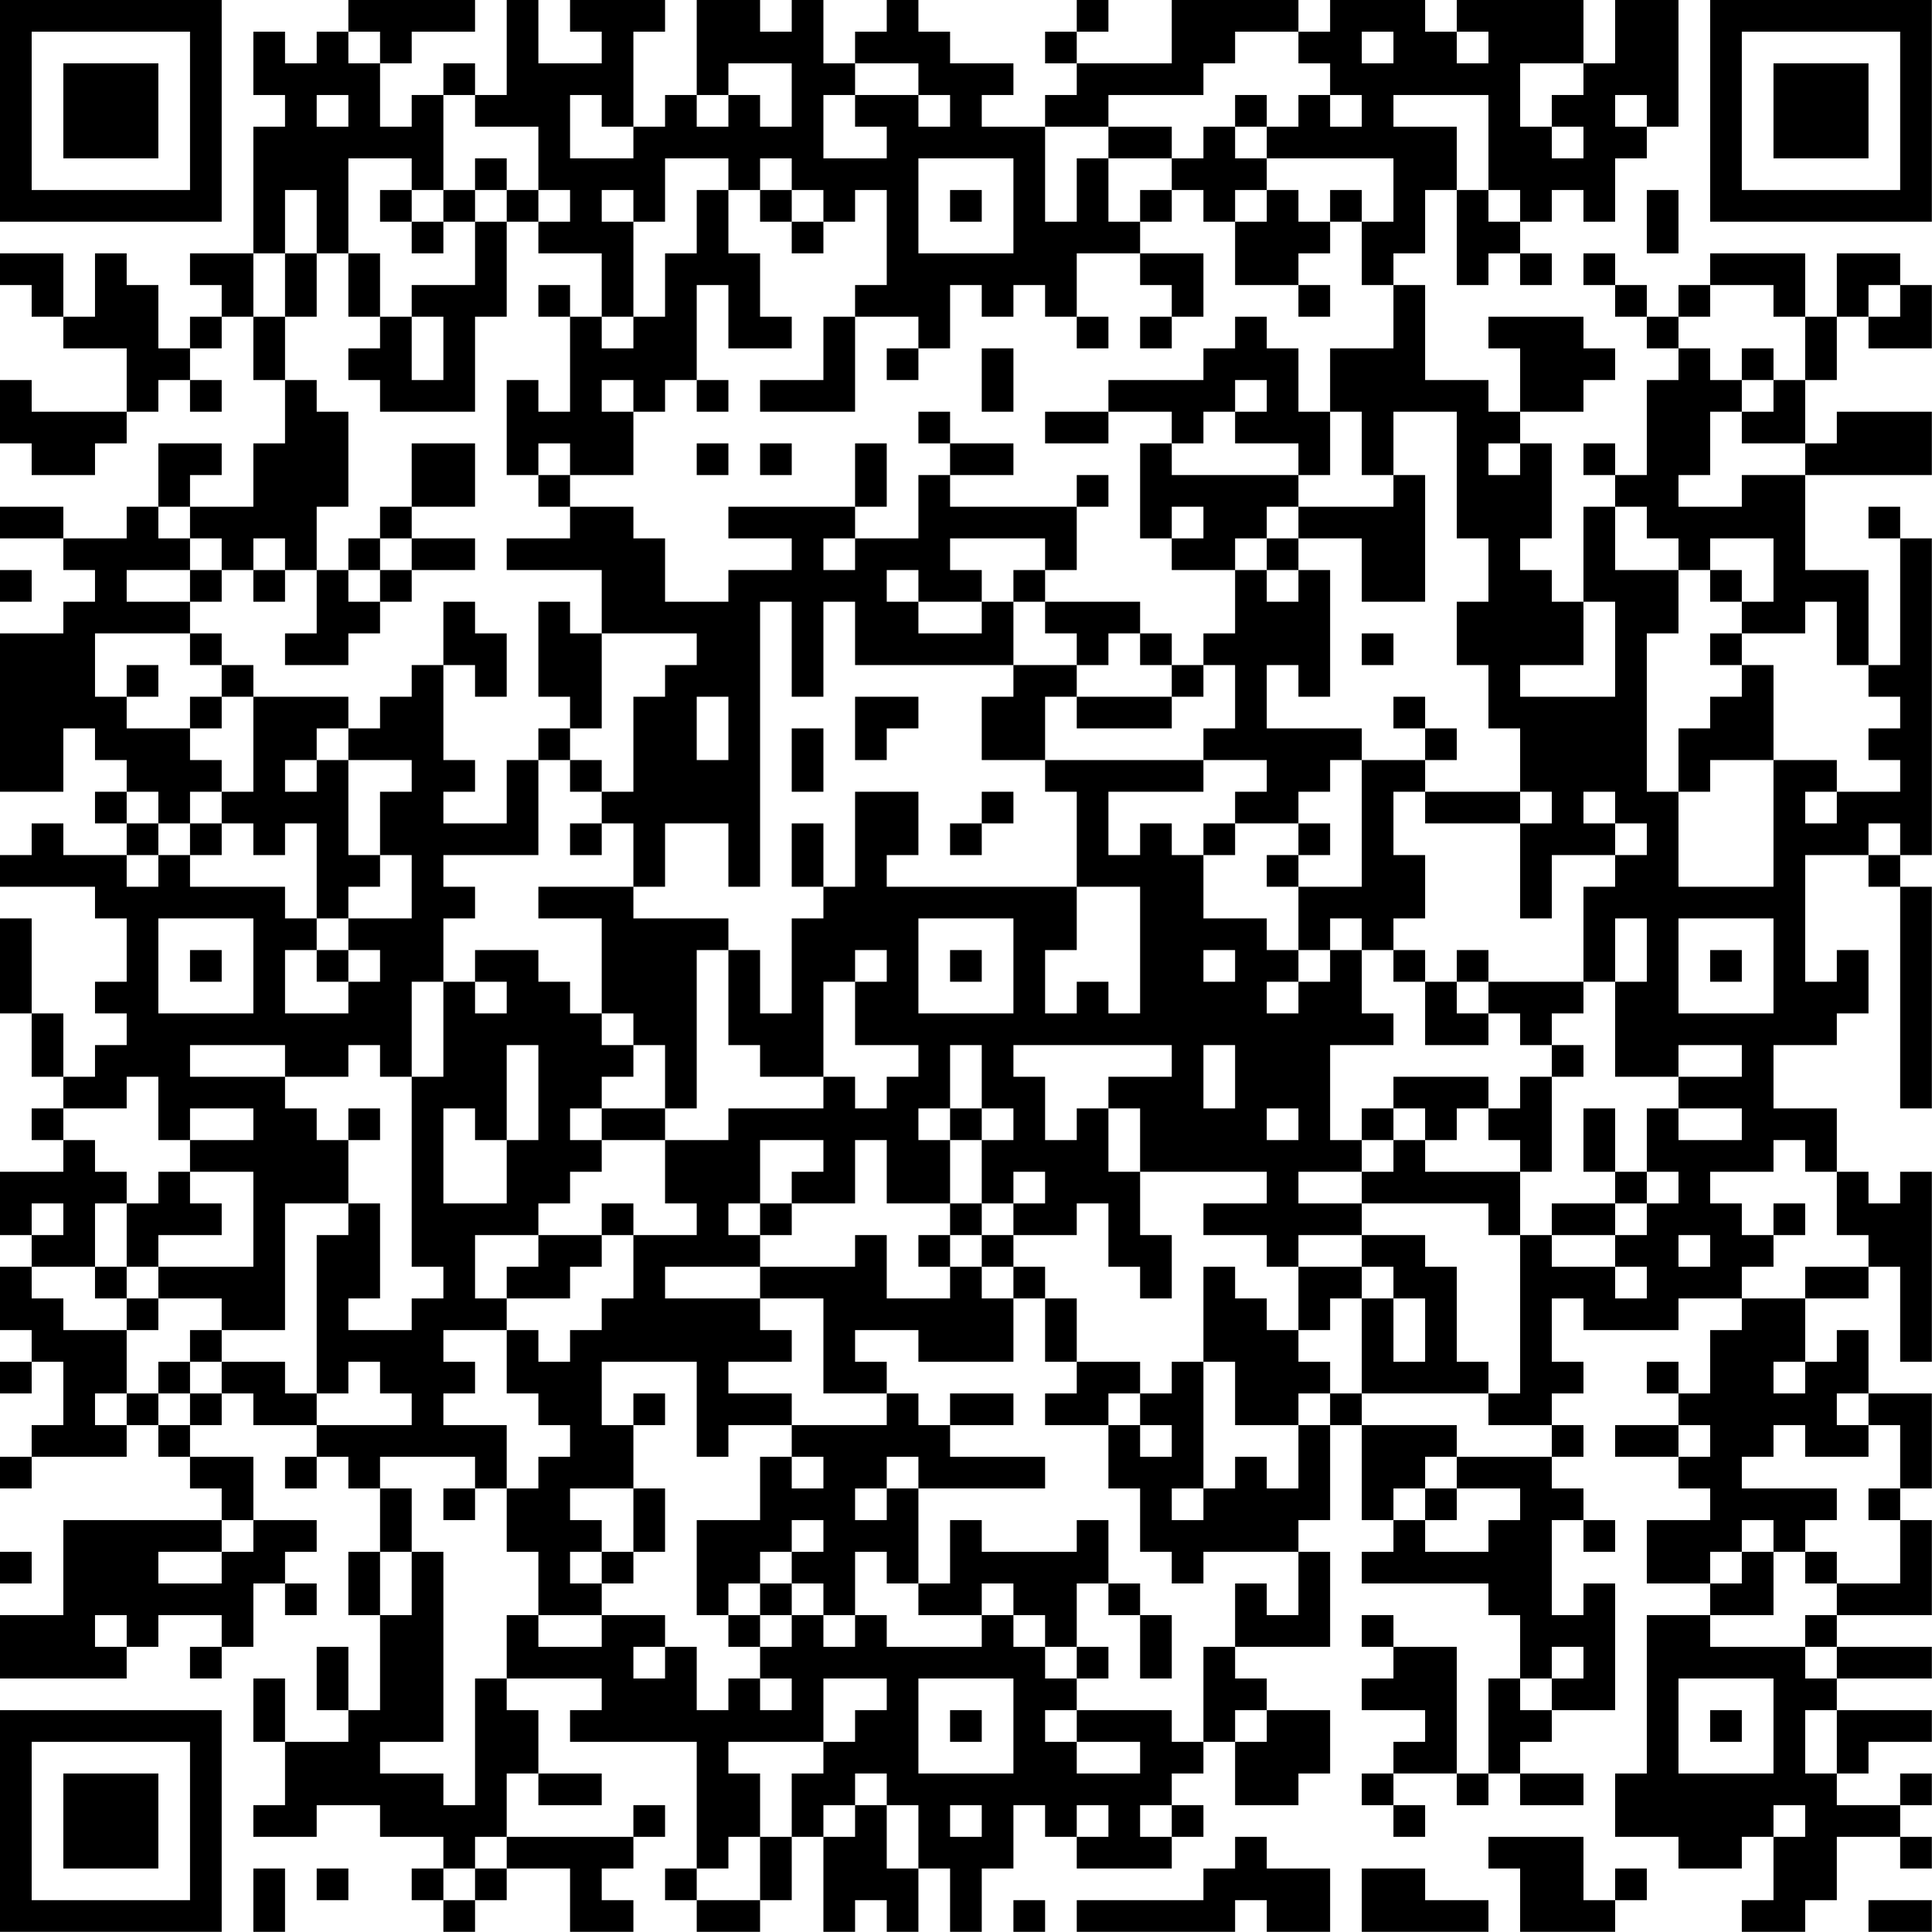 <?xml version="1.0" encoding="UTF-8"?>
<svg xmlns="http://www.w3.org/2000/svg" version="1.1" width="250" height="250" viewBox="0 0 250 250"><rect x="0" y="0" width="250" height="250" fill="#ffffff"/><g transform="scale(4.098)"><g transform="translate(0,0)"><path fill-rule="evenodd" d="M11 0L11 1L10 1L10 2L9 2L9 1L8 1L8 3L9 3L9 4L8 4L8 8L6 8L6 9L7 9L7 10L6 10L6 11L5 11L5 9L4 9L4 8L3 8L3 10L2 10L2 8L0 8L0 9L1 9L1 10L2 10L2 11L4 11L4 13L1 13L1 12L0 12L0 14L1 14L1 15L3 15L3 14L4 14L4 13L5 13L5 12L6 12L6 13L7 13L7 12L6 12L6 11L7 11L7 10L8 10L8 12L9 12L9 14L8 14L8 16L6 16L6 15L7 15L7 14L5 14L5 16L4 16L4 17L2 17L2 16L0 16L0 17L2 17L2 18L3 18L3 19L2 19L2 20L0 20L0 25L2 25L2 23L3 23L3 24L4 24L4 25L3 25L3 26L4 26L4 27L2 27L2 26L1 26L1 27L0 27L0 28L3 28L3 29L4 29L4 31L3 31L3 32L4 32L4 33L3 33L3 34L2 34L2 32L1 32L1 29L0 29L0 32L1 32L1 34L2 34L2 35L1 35L1 36L2 36L2 37L0 37L0 39L1 39L1 40L0 40L0 42L1 42L1 43L0 43L0 44L1 44L1 43L2 43L2 45L1 45L1 46L0 46L0 47L1 47L1 46L4 46L4 45L5 45L5 46L6 46L6 47L7 47L7 48L2 48L2 51L0 51L0 53L4 53L4 52L5 52L5 51L7 51L7 52L6 52L6 53L7 53L7 52L8 52L8 50L9 50L9 51L10 51L10 50L9 50L9 49L10 49L10 48L8 48L8 46L6 46L6 45L7 45L7 44L8 44L8 45L10 45L10 46L9 46L9 47L10 47L10 46L11 46L11 47L12 47L12 49L11 49L11 51L12 51L12 54L11 54L11 52L10 52L10 54L11 54L11 55L9 55L9 53L8 53L8 55L9 55L9 57L8 57L8 58L10 58L10 57L12 57L12 58L14 58L14 59L13 59L13 60L14 60L14 61L15 61L15 60L16 60L16 59L18 59L18 61L20 61L20 60L19 60L19 59L20 59L20 58L21 58L21 57L20 57L20 58L16 58L16 56L17 56L17 57L19 57L19 56L17 56L17 54L16 54L16 53L19 53L19 54L18 54L18 55L22 55L22 59L21 59L21 60L22 60L22 61L24 61L24 60L25 60L25 58L26 58L26 61L27 61L27 60L28 60L28 61L29 61L29 59L30 59L30 61L31 61L31 59L32 59L32 57L33 57L33 58L34 58L34 59L37 59L37 58L38 58L38 57L37 57L37 56L38 56L38 55L39 55L39 57L41 57L41 56L42 56L42 54L40 54L40 53L39 53L39 52L42 52L42 49L41 49L41 48L42 48L42 45L43 45L43 48L44 48L44 49L43 49L43 50L47 50L47 51L48 51L48 53L47 53L47 56L46 56L46 52L44 52L44 51L43 51L43 52L44 52L44 53L43 53L43 54L45 54L45 55L44 55L44 56L43 56L43 57L44 57L44 58L45 58L45 57L44 57L44 56L46 56L46 57L47 57L47 56L48 56L48 57L50 57L50 56L48 56L48 55L49 55L49 54L51 54L51 50L50 50L50 51L49 51L49 48L50 48L50 49L51 49L51 48L50 48L50 47L49 47L49 46L50 46L50 45L49 45L49 44L50 44L50 43L49 43L49 41L50 41L50 42L53 42L53 41L55 41L55 42L54 42L54 44L53 44L53 43L52 43L52 44L53 44L53 45L51 45L51 46L53 46L53 47L54 47L54 48L52 48L52 50L54 50L54 51L52 51L52 56L51 56L51 58L53 58L53 59L55 59L55 58L56 58L56 60L55 60L55 61L57 61L57 60L58 60L58 58L60 58L60 59L61 59L61 58L60 58L60 57L61 57L61 56L60 56L60 57L58 57L58 56L59 56L59 55L61 55L61 54L58 54L58 53L61 53L61 52L58 52L58 51L61 51L61 48L60 48L60 47L61 47L61 44L59 44L59 42L58 42L58 43L57 43L57 41L59 41L59 40L60 40L60 43L61 43L61 37L60 37L60 38L59 38L59 37L58 37L58 35L56 35L56 33L58 33L58 32L59 32L59 30L58 30L58 31L57 31L57 27L59 27L59 28L60 28L60 35L61 35L61 28L60 28L60 27L61 27L61 17L60 17L60 16L59 16L59 17L60 17L60 21L59 21L59 18L57 18L57 15L61 15L61 13L58 13L58 14L57 14L57 12L58 12L58 10L59 10L59 11L61 11L61 9L60 9L60 8L58 8L58 10L57 10L57 8L54 8L54 9L53 9L53 10L52 10L52 9L51 9L51 8L50 8L50 9L51 9L51 10L52 10L52 11L53 11L53 12L52 12L52 15L51 15L51 14L50 14L50 15L51 15L51 16L50 16L50 19L49 19L49 18L48 18L48 17L49 17L49 14L48 14L48 13L50 13L50 12L51 12L51 11L50 11L50 10L47 10L47 11L48 11L48 13L47 13L47 12L45 12L45 9L44 9L44 8L45 8L45 6L46 6L46 9L47 9L47 8L48 8L48 9L49 9L49 8L48 8L48 7L49 7L49 6L50 6L50 7L51 7L51 5L52 5L52 4L53 4L53 0L51 0L51 2L50 2L50 0L46 0L46 1L45 1L45 0L42 0L42 1L41 1L41 0L37 0L37 2L34 2L34 1L35 1L35 0L34 0L34 1L33 1L33 2L34 2L34 3L33 3L33 4L31 4L31 3L32 3L32 2L30 2L30 1L29 1L29 0L28 0L28 1L27 1L27 2L26 2L26 0L25 0L25 1L24 1L24 0L22 0L22 3L21 3L21 4L20 4L20 1L21 1L21 0L18 0L18 1L19 1L19 2L17 2L17 0L16 0L16 3L15 3L15 2L14 2L14 3L13 3L13 4L12 4L12 2L13 2L13 1L15 1L15 0ZM11 1L11 2L12 2L12 1ZM39 1L39 2L38 2L38 3L35 3L35 4L33 4L33 7L34 7L34 5L35 5L35 7L36 7L36 8L34 8L34 10L33 10L33 9L32 9L32 10L31 10L31 9L30 9L30 11L29 11L29 10L27 10L27 9L28 9L28 6L27 6L27 7L26 7L26 6L25 6L25 5L24 5L24 6L23 6L23 5L21 5L21 7L20 7L20 6L19 6L19 7L20 7L20 10L19 10L19 8L17 8L17 7L18 7L18 6L17 6L17 4L15 4L15 3L14 3L14 6L13 6L13 5L11 5L11 8L10 8L10 6L9 6L9 8L8 8L8 10L9 10L9 12L10 12L10 13L11 13L11 16L10 16L10 18L9 18L9 17L8 17L8 18L7 18L7 17L6 17L6 16L5 16L5 17L6 17L6 18L4 18L4 19L6 19L6 20L3 20L3 22L4 22L4 23L6 23L6 24L7 24L7 25L6 25L6 26L5 26L5 25L4 25L4 26L5 26L5 27L4 27L4 28L5 28L5 27L6 27L6 28L9 28L9 29L10 29L10 30L9 30L9 32L11 32L11 31L12 31L12 30L11 30L11 29L13 29L13 27L12 27L12 25L13 25L13 24L11 24L11 23L12 23L12 22L13 22L13 21L14 21L14 24L15 24L15 25L14 25L14 26L16 26L16 24L17 24L17 27L14 27L14 28L15 28L15 29L14 29L14 31L13 31L13 34L12 34L12 33L11 33L11 34L9 34L9 33L6 33L6 34L9 34L9 35L10 35L10 36L11 36L11 38L9 38L9 42L7 42L7 41L5 41L5 40L8 40L8 37L6 37L6 36L8 36L8 35L6 35L6 36L5 36L5 34L4 34L4 35L2 35L2 36L3 36L3 37L4 37L4 38L3 38L3 40L1 40L1 41L2 41L2 42L4 42L4 44L3 44L3 45L4 45L4 44L5 44L5 45L6 45L6 44L7 44L7 43L9 43L9 44L10 44L10 45L13 45L13 44L12 44L12 43L11 43L11 44L10 44L10 39L11 39L11 38L12 38L12 41L11 41L11 42L13 42L13 41L14 41L14 40L13 40L13 34L14 34L14 31L15 31L15 32L16 32L16 31L15 31L15 30L17 30L17 31L18 31L18 32L19 32L19 33L20 33L20 34L19 34L19 35L18 35L18 36L19 36L19 37L18 37L18 38L17 38L17 39L15 39L15 41L16 41L16 42L14 42L14 43L15 43L15 44L14 44L14 45L16 45L16 47L15 47L15 46L12 46L12 47L13 47L13 49L12 49L12 51L13 51L13 49L14 49L14 55L12 55L12 56L14 56L14 57L15 57L15 53L16 53L16 51L17 51L17 52L19 52L19 51L21 51L21 52L20 52L20 53L21 53L21 52L22 52L22 54L23 54L23 53L24 53L24 54L25 54L25 53L24 53L24 52L25 52L25 51L26 51L26 52L27 52L27 51L28 51L28 52L31 52L31 51L32 51L32 52L33 52L33 53L34 53L34 54L33 54L33 55L34 55L34 56L36 56L36 55L34 55L34 54L37 54L37 55L38 55L38 52L39 52L39 50L40 50L40 51L41 51L41 49L38 49L38 50L37 50L37 49L36 49L36 47L35 47L35 45L36 45L36 46L37 46L37 45L36 45L36 44L37 44L37 43L38 43L38 47L37 47L37 48L38 48L38 47L39 47L39 46L40 46L40 47L41 47L41 45L42 45L42 44L43 44L43 45L46 45L46 46L45 46L45 47L44 47L44 48L45 48L45 49L47 49L47 48L48 48L48 47L46 47L46 46L49 46L49 45L47 45L47 44L48 44L48 39L49 39L49 40L51 40L51 41L52 41L52 40L51 40L51 39L52 39L52 38L53 38L53 37L52 37L52 35L53 35L53 36L55 36L55 35L53 35L53 34L55 34L55 33L53 33L53 34L51 34L51 31L52 31L52 29L51 29L51 31L50 31L50 28L51 28L51 27L52 27L52 26L51 26L51 25L50 25L50 26L51 26L51 27L49 27L49 29L48 29L48 26L49 26L49 25L48 25L48 23L47 23L47 21L46 21L46 19L47 19L47 17L46 17L46 13L44 13L44 15L43 15L43 13L42 13L42 11L44 11L44 9L43 9L43 7L44 7L44 5L40 5L40 4L41 4L41 3L42 3L42 4L43 4L43 3L42 3L42 2L41 2L41 1ZM43 1L43 2L44 2L44 1ZM46 1L46 2L47 2L47 1ZM23 2L23 3L22 3L22 4L23 4L23 3L24 3L24 4L25 4L25 2ZM27 2L27 3L26 3L26 5L28 5L28 4L27 4L27 3L29 3L29 4L30 4L30 3L29 3L29 2ZM48 2L48 4L49 4L49 5L50 5L50 4L49 4L49 3L50 3L50 2ZM10 3L10 4L11 4L11 3ZM18 3L18 5L20 5L20 4L19 4L19 3ZM39 3L39 4L38 4L38 5L37 5L37 4L35 4L35 5L37 5L37 6L36 6L36 7L37 7L37 6L38 6L38 7L39 7L39 9L41 9L41 10L42 10L42 9L41 9L41 8L42 8L42 7L43 7L43 6L42 6L42 7L41 7L41 6L40 6L40 5L39 5L39 4L40 4L40 3ZM44 3L44 4L46 4L46 6L47 6L47 7L48 7L48 6L47 6L47 3ZM51 3L51 4L52 4L52 3ZM15 5L15 6L14 6L14 7L13 7L13 6L12 6L12 7L13 7L13 8L14 8L14 7L15 7L15 9L13 9L13 10L12 10L12 8L11 8L11 10L12 10L12 11L11 11L11 12L12 12L12 13L15 13L15 10L16 10L16 7L17 7L17 6L16 6L16 5ZM29 5L29 8L32 8L32 5ZM15 6L15 7L16 7L16 6ZM22 6L22 8L21 8L21 10L20 10L20 11L19 11L19 10L18 10L18 9L17 9L17 10L18 10L18 13L17 13L17 12L16 12L16 15L17 15L17 16L18 16L18 17L16 17L16 18L19 18L19 20L18 20L18 19L17 19L17 22L18 22L18 23L17 23L17 24L18 24L18 25L19 25L19 26L18 26L18 27L19 27L19 26L20 26L20 28L17 28L17 29L19 29L19 32L20 32L20 33L21 33L21 35L19 35L19 36L21 36L21 38L22 38L22 39L20 39L20 38L19 38L19 39L17 39L17 40L16 40L16 41L18 41L18 40L19 40L19 39L20 39L20 41L19 41L19 42L18 42L18 43L17 43L17 42L16 42L16 44L17 44L17 45L18 45L18 46L17 46L17 47L16 47L16 49L17 49L17 51L19 51L19 50L20 50L20 49L21 49L21 47L20 47L20 45L21 45L21 44L20 44L20 45L19 45L19 43L22 43L22 46L23 46L23 45L25 45L25 46L24 46L24 48L22 48L22 51L23 51L23 52L24 52L24 51L25 51L25 50L26 50L26 51L27 51L27 49L28 49L28 50L29 50L29 51L31 51L31 50L32 50L32 51L33 51L33 52L34 52L34 53L35 53L35 52L34 52L34 50L35 50L35 51L36 51L36 53L37 53L37 51L36 51L36 50L35 50L35 48L34 48L34 49L31 49L31 48L30 48L30 50L29 50L29 47L33 47L33 46L30 46L30 45L32 45L32 44L30 44L30 45L29 45L29 44L28 44L28 43L27 43L27 42L29 42L29 43L32 43L32 41L33 41L33 43L34 43L34 44L33 44L33 45L35 45L35 44L36 44L36 43L34 43L34 41L33 41L33 40L32 40L32 39L34 39L34 38L35 38L35 40L36 40L36 41L37 41L37 39L36 39L36 37L40 37L40 38L38 38L38 39L40 39L40 40L41 40L41 42L40 42L40 41L39 41L39 40L38 40L38 43L39 43L39 45L41 45L41 44L42 44L42 43L41 43L41 42L42 42L42 41L43 41L43 44L47 44L47 43L46 43L46 40L45 40L45 39L43 39L43 38L47 38L47 39L48 39L48 37L49 37L49 34L50 34L50 33L49 33L49 32L50 32L50 31L47 31L47 30L46 30L46 31L45 31L45 30L44 30L44 29L45 29L45 27L44 27L44 25L45 25L45 26L48 26L48 25L45 25L45 24L46 24L46 23L45 23L45 22L44 22L44 23L45 23L45 24L43 24L43 23L40 23L40 21L41 21L41 22L42 22L42 18L41 18L41 17L43 17L43 19L45 19L45 15L44 15L44 16L41 16L41 15L42 15L42 13L41 13L41 11L40 11L40 10L39 10L39 11L38 11L38 12L35 12L35 13L33 13L33 14L35 14L35 13L37 13L37 14L36 14L36 17L37 17L37 18L39 18L39 20L38 20L38 21L37 21L37 20L36 20L36 19L33 19L33 18L34 18L34 16L35 16L35 15L34 15L34 16L30 16L30 15L32 15L32 14L30 14L30 13L29 13L29 14L30 14L30 15L29 15L29 17L27 17L27 16L28 16L28 14L27 14L27 16L23 16L23 17L25 17L25 18L23 18L23 19L21 19L21 17L20 17L20 16L18 16L18 15L20 15L20 13L21 13L21 12L22 12L22 13L23 13L23 12L22 12L22 9L23 9L23 11L25 11L25 10L24 10L24 8L23 8L23 6ZM24 6L24 7L25 7L25 8L26 8L26 7L25 7L25 6ZM30 6L30 7L31 7L31 6ZM39 6L39 7L40 7L40 6ZM52 6L52 8L53 8L53 6ZM9 8L9 10L10 10L10 8ZM36 8L36 9L37 9L37 10L36 10L36 11L37 11L37 10L38 10L38 8ZM54 9L54 10L53 10L53 11L54 11L54 12L55 12L55 13L54 13L54 15L53 15L53 16L55 16L55 15L57 15L57 14L55 14L55 13L56 13L56 12L57 12L57 10L56 10L56 9ZM59 9L59 10L60 10L60 9ZM13 10L13 12L14 12L14 10ZM26 10L26 12L24 12L24 13L27 13L27 10ZM34 10L34 11L35 11L35 10ZM28 11L28 12L29 12L29 11ZM31 11L31 13L32 13L32 11ZM55 11L55 12L56 12L56 11ZM19 12L19 13L20 13L20 12ZM39 12L39 13L38 13L38 14L37 14L37 15L41 15L41 14L39 14L39 13L40 13L40 12ZM13 14L13 16L12 16L12 17L11 17L11 18L10 18L10 20L9 20L9 21L11 21L11 20L12 20L12 19L13 19L13 18L15 18L15 17L13 17L13 16L15 16L15 14ZM17 14L17 15L18 15L18 14ZM22 14L22 15L23 15L23 14ZM24 14L24 15L25 15L25 14ZM47 14L47 15L48 15L48 14ZM37 16L37 17L38 17L38 16ZM40 16L40 17L39 17L39 18L40 18L40 19L41 19L41 18L40 18L40 17L41 17L41 16ZM51 16L51 18L53 18L53 20L52 20L52 25L53 25L53 28L56 28L56 24L58 24L58 25L57 25L57 26L58 26L58 25L60 25L60 24L59 24L59 23L60 23L60 22L59 22L59 21L58 21L58 19L57 19L57 20L55 20L55 19L56 19L56 17L54 17L54 18L53 18L53 17L52 17L52 16ZM12 17L12 18L11 18L11 19L12 19L12 18L13 18L13 17ZM26 17L26 18L27 18L27 17ZM30 17L30 18L31 18L31 19L29 19L29 18L28 18L28 19L29 19L29 20L31 20L31 19L32 19L32 21L27 21L27 19L26 19L26 22L25 22L25 19L24 19L24 28L23 28L23 26L21 26L21 28L20 28L20 29L23 29L23 30L22 30L22 35L21 35L21 36L23 36L23 35L26 35L26 34L27 34L27 35L28 35L28 34L29 34L29 33L27 33L27 31L28 31L28 30L27 30L27 31L26 31L26 34L24 34L24 33L23 33L23 30L24 30L24 32L25 32L25 29L26 29L26 28L27 28L27 25L29 25L29 27L28 27L28 28L34 28L34 30L33 30L33 32L34 32L34 31L35 31L35 32L36 32L36 28L34 28L34 25L33 25L33 24L38 24L38 25L35 25L35 27L36 27L36 26L37 26L37 27L38 27L38 29L40 29L40 30L41 30L41 31L40 31L40 32L41 32L41 31L42 31L42 30L43 30L43 32L44 32L44 33L42 33L42 36L43 36L43 37L41 37L41 38L43 38L43 37L44 37L44 36L45 36L45 37L48 37L48 36L47 36L47 35L48 35L48 34L49 34L49 33L48 33L48 32L47 32L47 31L46 31L46 32L47 32L47 33L45 33L45 31L44 31L44 30L43 30L43 29L42 29L42 30L41 30L41 28L43 28L43 24L42 24L42 25L41 25L41 26L39 26L39 25L40 25L40 24L38 24L38 23L39 23L39 21L38 21L38 22L37 22L37 21L36 21L36 20L35 20L35 21L34 21L34 20L33 20L33 19L32 19L32 18L33 18L33 17ZM0 18L0 19L1 19L1 18ZM6 18L6 19L7 19L7 18ZM8 18L8 19L9 19L9 18ZM54 18L54 19L55 19L55 18ZM14 19L14 21L15 21L15 22L16 22L16 20L15 20L15 19ZM50 19L50 21L48 21L48 22L51 22L51 19ZM6 20L6 21L7 21L7 22L6 22L6 23L7 23L7 22L8 22L8 25L7 25L7 26L6 26L6 27L7 27L7 26L8 26L8 27L9 27L9 26L10 26L10 29L11 29L11 28L12 28L12 27L11 27L11 24L10 24L10 23L11 23L11 22L8 22L8 21L7 21L7 20ZM19 20L19 23L18 23L18 24L19 24L19 25L20 25L20 22L21 22L21 21L22 21L22 20ZM43 20L43 21L44 21L44 20ZM54 20L54 21L55 21L55 22L54 22L54 23L53 23L53 25L54 25L54 24L56 24L56 21L55 21L55 20ZM4 21L4 22L5 22L5 21ZM32 21L32 22L31 22L31 24L33 24L33 22L34 22L34 23L37 23L37 22L34 22L34 21ZM22 22L22 24L23 24L23 22ZM27 22L27 24L28 24L28 23L29 23L29 22ZM25 23L25 25L26 25L26 23ZM9 24L9 25L10 25L10 24ZM31 25L31 26L30 26L30 27L31 27L31 26L32 26L32 25ZM25 26L25 28L26 28L26 26ZM38 26L38 27L39 27L39 26ZM41 26L41 27L40 27L40 28L41 28L41 27L42 27L42 26ZM59 26L59 27L60 27L60 26ZM5 29L5 32L8 32L8 29ZM29 29L29 32L32 32L32 29ZM53 29L53 32L56 32L56 29ZM6 30L6 31L7 31L7 30ZM10 30L10 31L11 31L11 30ZM30 30L30 31L31 31L31 30ZM38 30L38 31L39 31L39 30ZM54 30L54 31L55 31L55 30ZM16 33L16 36L15 36L15 35L14 35L14 38L16 38L16 36L17 36L17 33ZM30 33L30 35L29 35L29 36L30 36L30 38L28 38L28 36L27 36L27 38L25 38L25 37L26 37L26 36L24 36L24 38L23 38L23 39L24 39L24 40L21 40L21 41L24 41L24 42L25 42L25 43L23 43L23 44L25 44L25 45L28 45L28 44L26 44L26 41L24 41L24 40L27 40L27 39L28 39L28 41L30 41L30 40L31 40L31 41L32 41L32 40L31 40L31 39L32 39L32 38L33 38L33 37L32 37L32 38L31 38L31 36L32 36L32 35L31 35L31 33ZM32 33L32 34L33 34L33 36L34 36L34 35L35 35L35 37L36 37L36 35L35 35L35 34L37 34L37 33ZM38 33L38 35L39 35L39 33ZM44 34L44 35L43 35L43 36L44 36L44 35L45 35L45 36L46 36L46 35L47 35L47 34ZM11 35L11 36L12 36L12 35ZM30 35L30 36L31 36L31 35ZM40 35L40 36L41 36L41 35ZM50 35L50 37L51 37L51 38L49 38L49 39L51 39L51 38L52 38L52 37L51 37L51 35ZM56 36L56 37L54 37L54 38L55 38L55 39L56 39L56 40L55 40L55 41L57 41L57 40L59 40L59 39L58 39L58 37L57 37L57 36ZM5 37L5 38L4 38L4 40L3 40L3 41L4 41L4 42L5 42L5 41L4 41L4 40L5 40L5 39L7 39L7 38L6 38L6 37ZM1 38L1 39L2 39L2 38ZM24 38L24 39L25 39L25 38ZM30 38L30 39L29 39L29 40L30 40L30 39L31 39L31 38ZM56 38L56 39L57 39L57 38ZM41 39L41 40L43 40L43 41L44 41L44 43L45 43L45 41L44 41L44 40L43 40L43 39ZM53 39L53 40L54 40L54 39ZM6 42L6 43L5 43L5 44L6 44L6 43L7 43L7 42ZM56 43L56 44L57 44L57 43ZM58 44L58 45L59 45L59 46L57 46L57 45L56 45L56 46L55 46L55 47L58 47L58 48L57 48L57 49L56 49L56 48L55 48L55 49L54 49L54 50L55 50L55 49L56 49L56 51L54 51L54 52L57 52L57 53L58 53L58 52L57 52L57 51L58 51L58 50L60 50L60 48L59 48L59 47L60 47L60 45L59 45L59 44ZM53 45L53 46L54 46L54 45ZM25 46L25 47L26 47L26 46ZM28 46L28 47L27 47L27 48L28 48L28 47L29 47L29 46ZM14 47L14 48L15 48L15 47ZM18 47L18 48L19 48L19 49L18 49L18 50L19 50L19 49L20 49L20 47ZM45 47L45 48L46 48L46 47ZM7 48L7 49L5 49L5 50L7 50L7 49L8 49L8 48ZM25 48L25 49L24 49L24 50L23 50L23 51L24 51L24 50L25 50L25 49L26 49L26 48ZM0 49L0 50L1 50L1 49ZM57 49L57 50L58 50L58 49ZM3 51L3 52L4 52L4 51ZM49 52L49 53L48 53L48 54L49 54L49 53L50 53L50 52ZM26 53L26 55L23 55L23 56L24 56L24 58L23 58L23 59L22 59L22 60L24 60L24 58L25 58L25 56L26 56L26 55L27 55L27 54L28 54L28 53ZM29 53L29 56L32 56L32 53ZM53 53L53 56L56 56L56 53ZM30 54L30 55L31 55L31 54ZM39 54L39 55L40 55L40 54ZM54 54L54 55L55 55L55 54ZM57 54L57 56L58 56L58 54ZM27 56L27 57L26 57L26 58L27 58L27 57L28 57L28 59L29 59L29 57L28 57L28 56ZM30 57L30 58L31 58L31 57ZM34 57L34 58L35 58L35 57ZM36 57L36 58L37 58L37 57ZM56 57L56 58L57 58L57 57ZM15 58L15 59L14 59L14 60L15 60L15 59L16 59L16 58ZM39 58L39 59L38 59L38 60L34 60L34 61L39 61L39 60L40 60L40 61L42 61L42 59L40 59L40 58ZM47 58L47 59L48 59L48 61L51 61L51 60L52 60L52 59L51 59L51 60L50 60L50 58ZM8 59L8 61L9 61L9 59ZM10 59L10 60L11 60L11 59ZM43 59L43 61L47 61L47 60L45 60L45 59ZM32 60L32 61L33 61L33 60ZM59 60L59 61L61 61L61 60ZM0 0L0 7L7 7L7 0ZM1 1L1 6L6 6L6 1ZM2 2L2 5L5 5L5 2ZM54 0L54 7L61 7L61 0ZM55 1L55 6L60 6L60 1ZM56 2L56 5L59 5L59 2ZM0 54L0 61L7 61L7 54ZM1 55L1 60L6 60L6 55ZM2 56L2 59L5 59L5 56Z" fill="#000000"/></g></g></svg>
